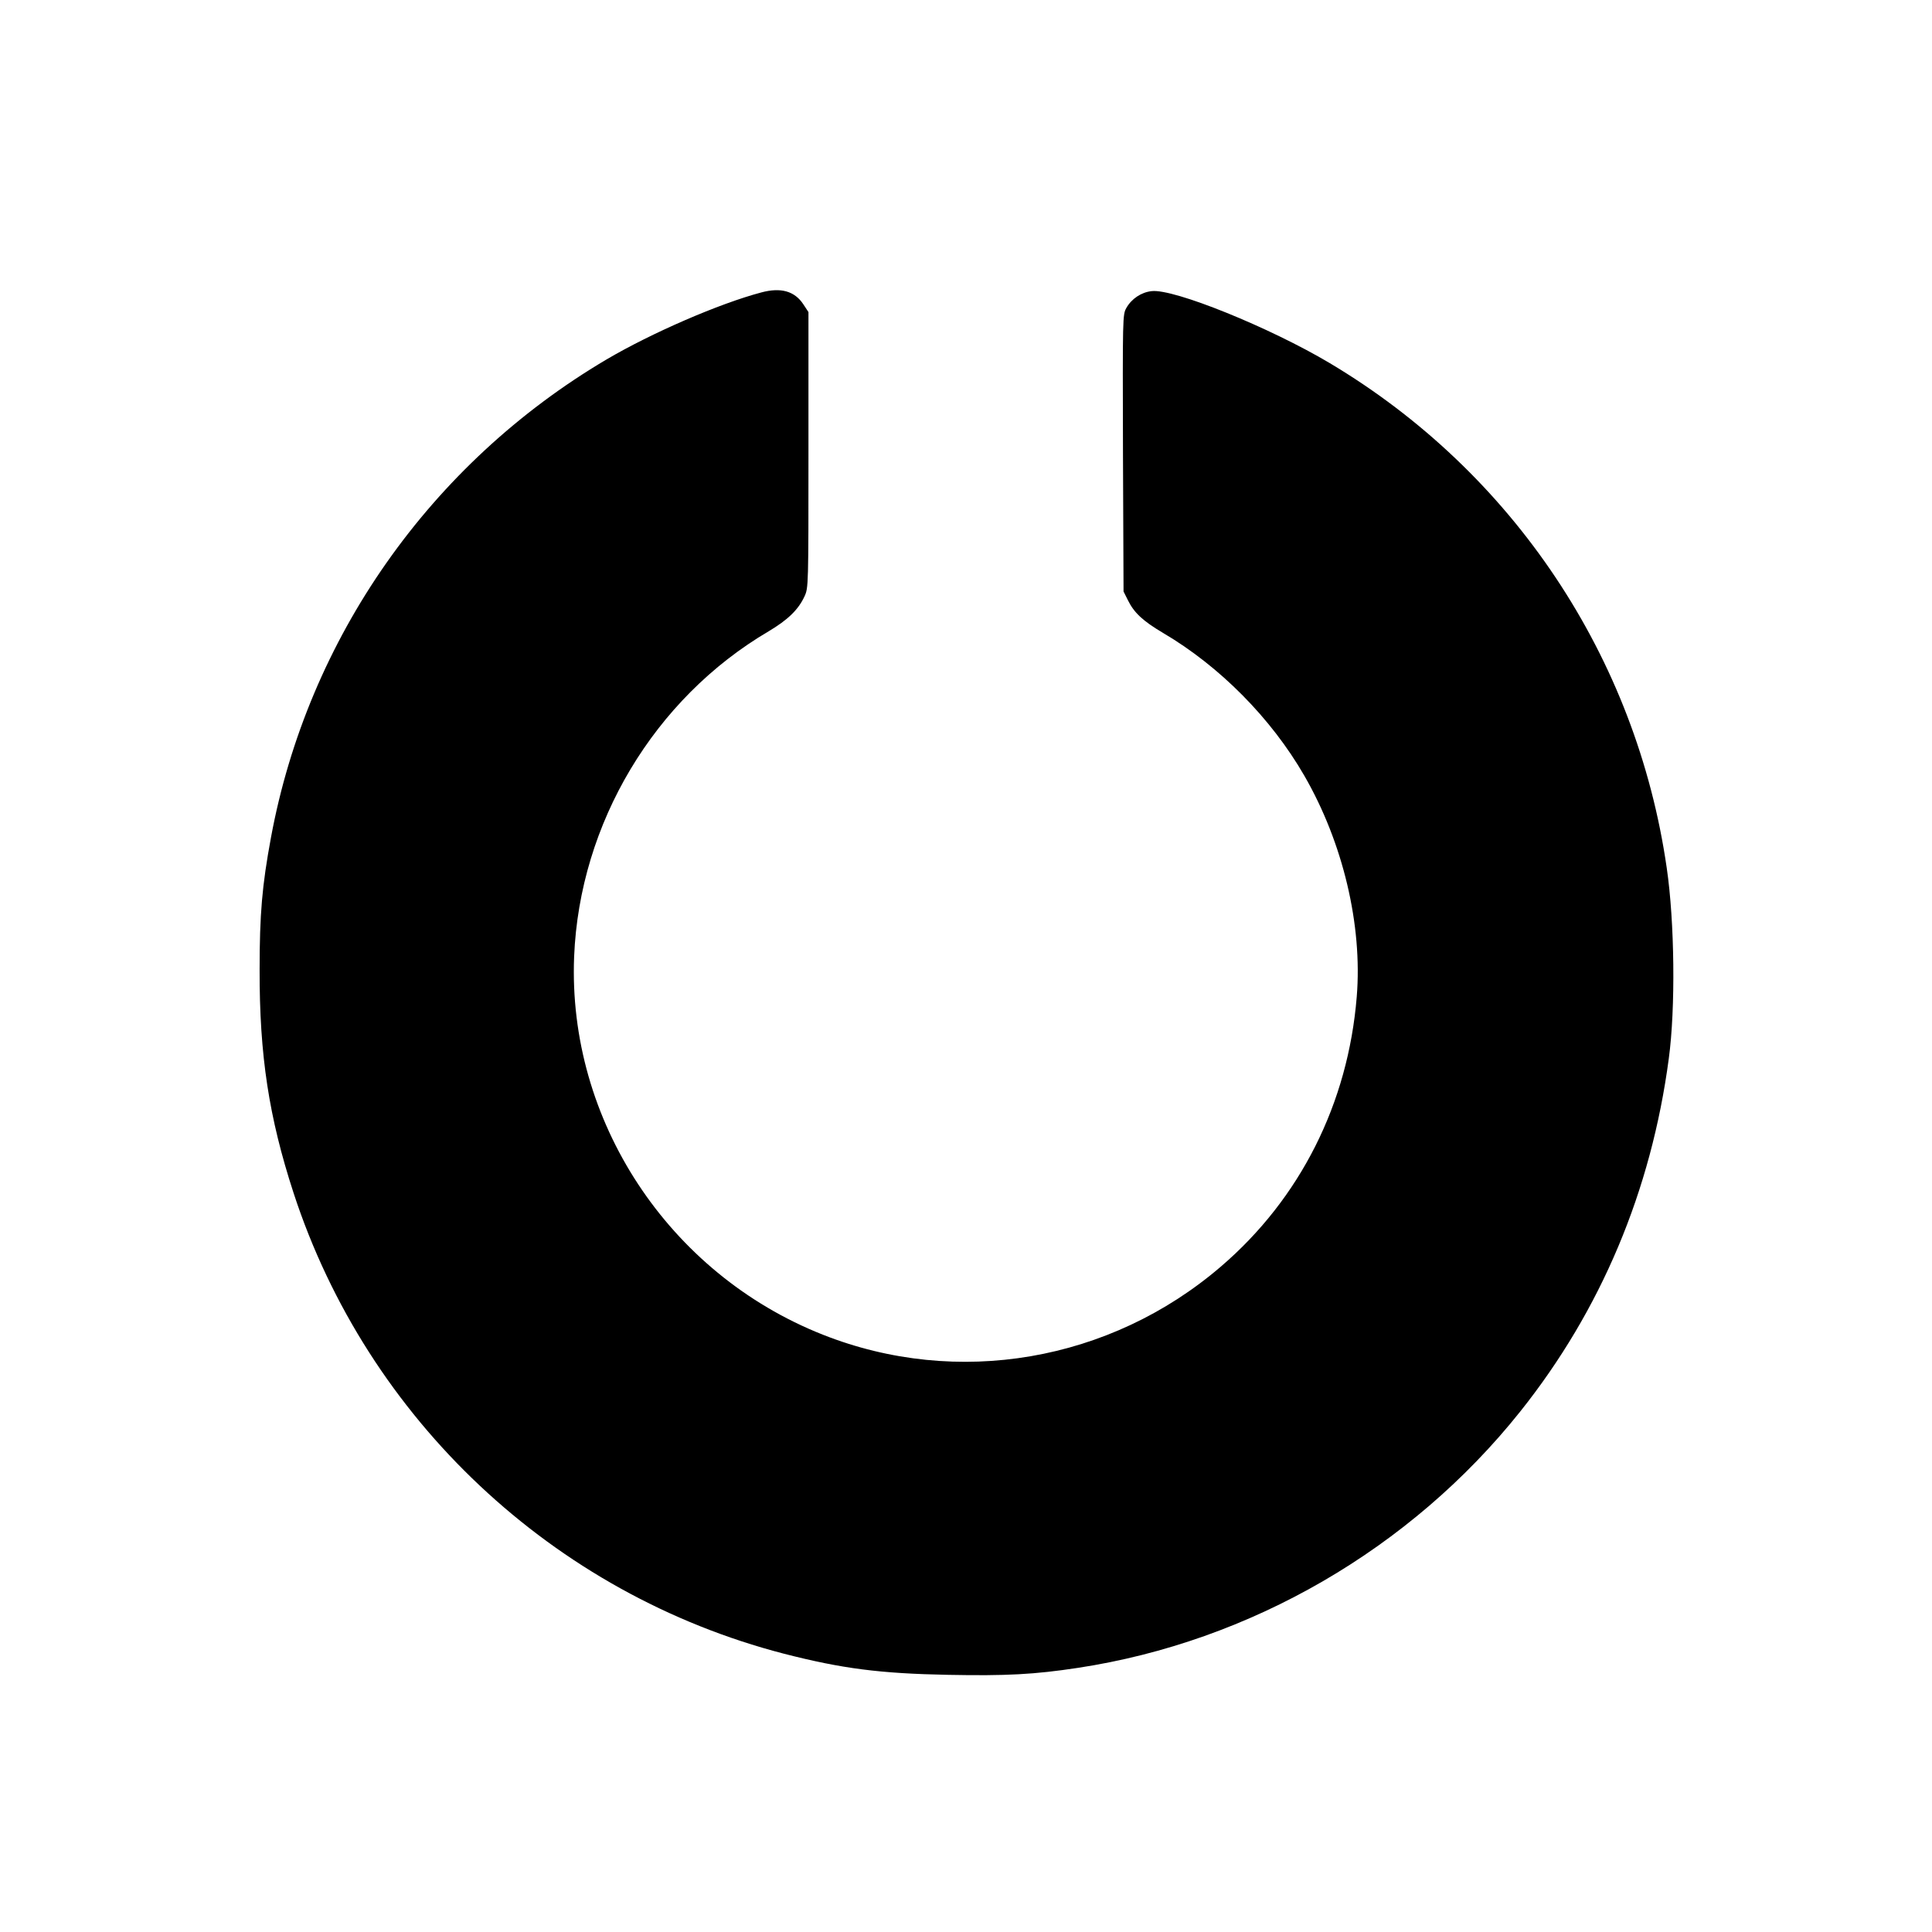 <svg version="1" xmlns="http://www.w3.org/2000/svg" width="1365.333" height="1365.333" viewBox="0 0 1024 1024"><path d="M403.5 155c-22.3 5.9-58.2 21.5-82 35.5-93.4 55.2-158.4 147.8-177.9 253.5-4.7 25.4-6 40.5-6 70-.1 45.4 4.9 78.1 18 118.3 39.2 120 137.6 212.5 259.9 244.2 30.8 7.9 50.8 10.5 87.1 11.2 30.7.6 45.7-.2 68.7-3.7 91.5-13.9 176.5-63.2 234.4-135.8 42.9-53.8 69.5-117.1 78.8-187.2 3.6-26.6 3.1-72.4-1.1-101-16.1-111.7-81.5-209.7-178.7-267.6-31.6-18.8-82.6-39.5-94.3-38.1-5.5.6-10.6 4-13.4 8.9-2 3.6-2 4.4-1.8 77l.3 73.3 2.3 4.6c3.3 6.7 7.9 11 18.7 17.4 29.9 17.6 57.2 45.1 74.8 75.6 20.5 35.5 30.9 79.2 27.8 117.2-4.6 56.5-29.9 106.9-72 143-58.7 50.4-139.8 64.3-211 36.1C354.2 675 300.8 593.7 304.3 507c2.9-70.6 42.4-136.7 103.1-172.4 10.2-6.1 15.7-11.4 19-18.5 2.1-4.6 2.1-5.1 2.1-77.7v-73l-2.7-4.1c-4.6-7-11.9-9.1-22.3-6.3z"/></svg>